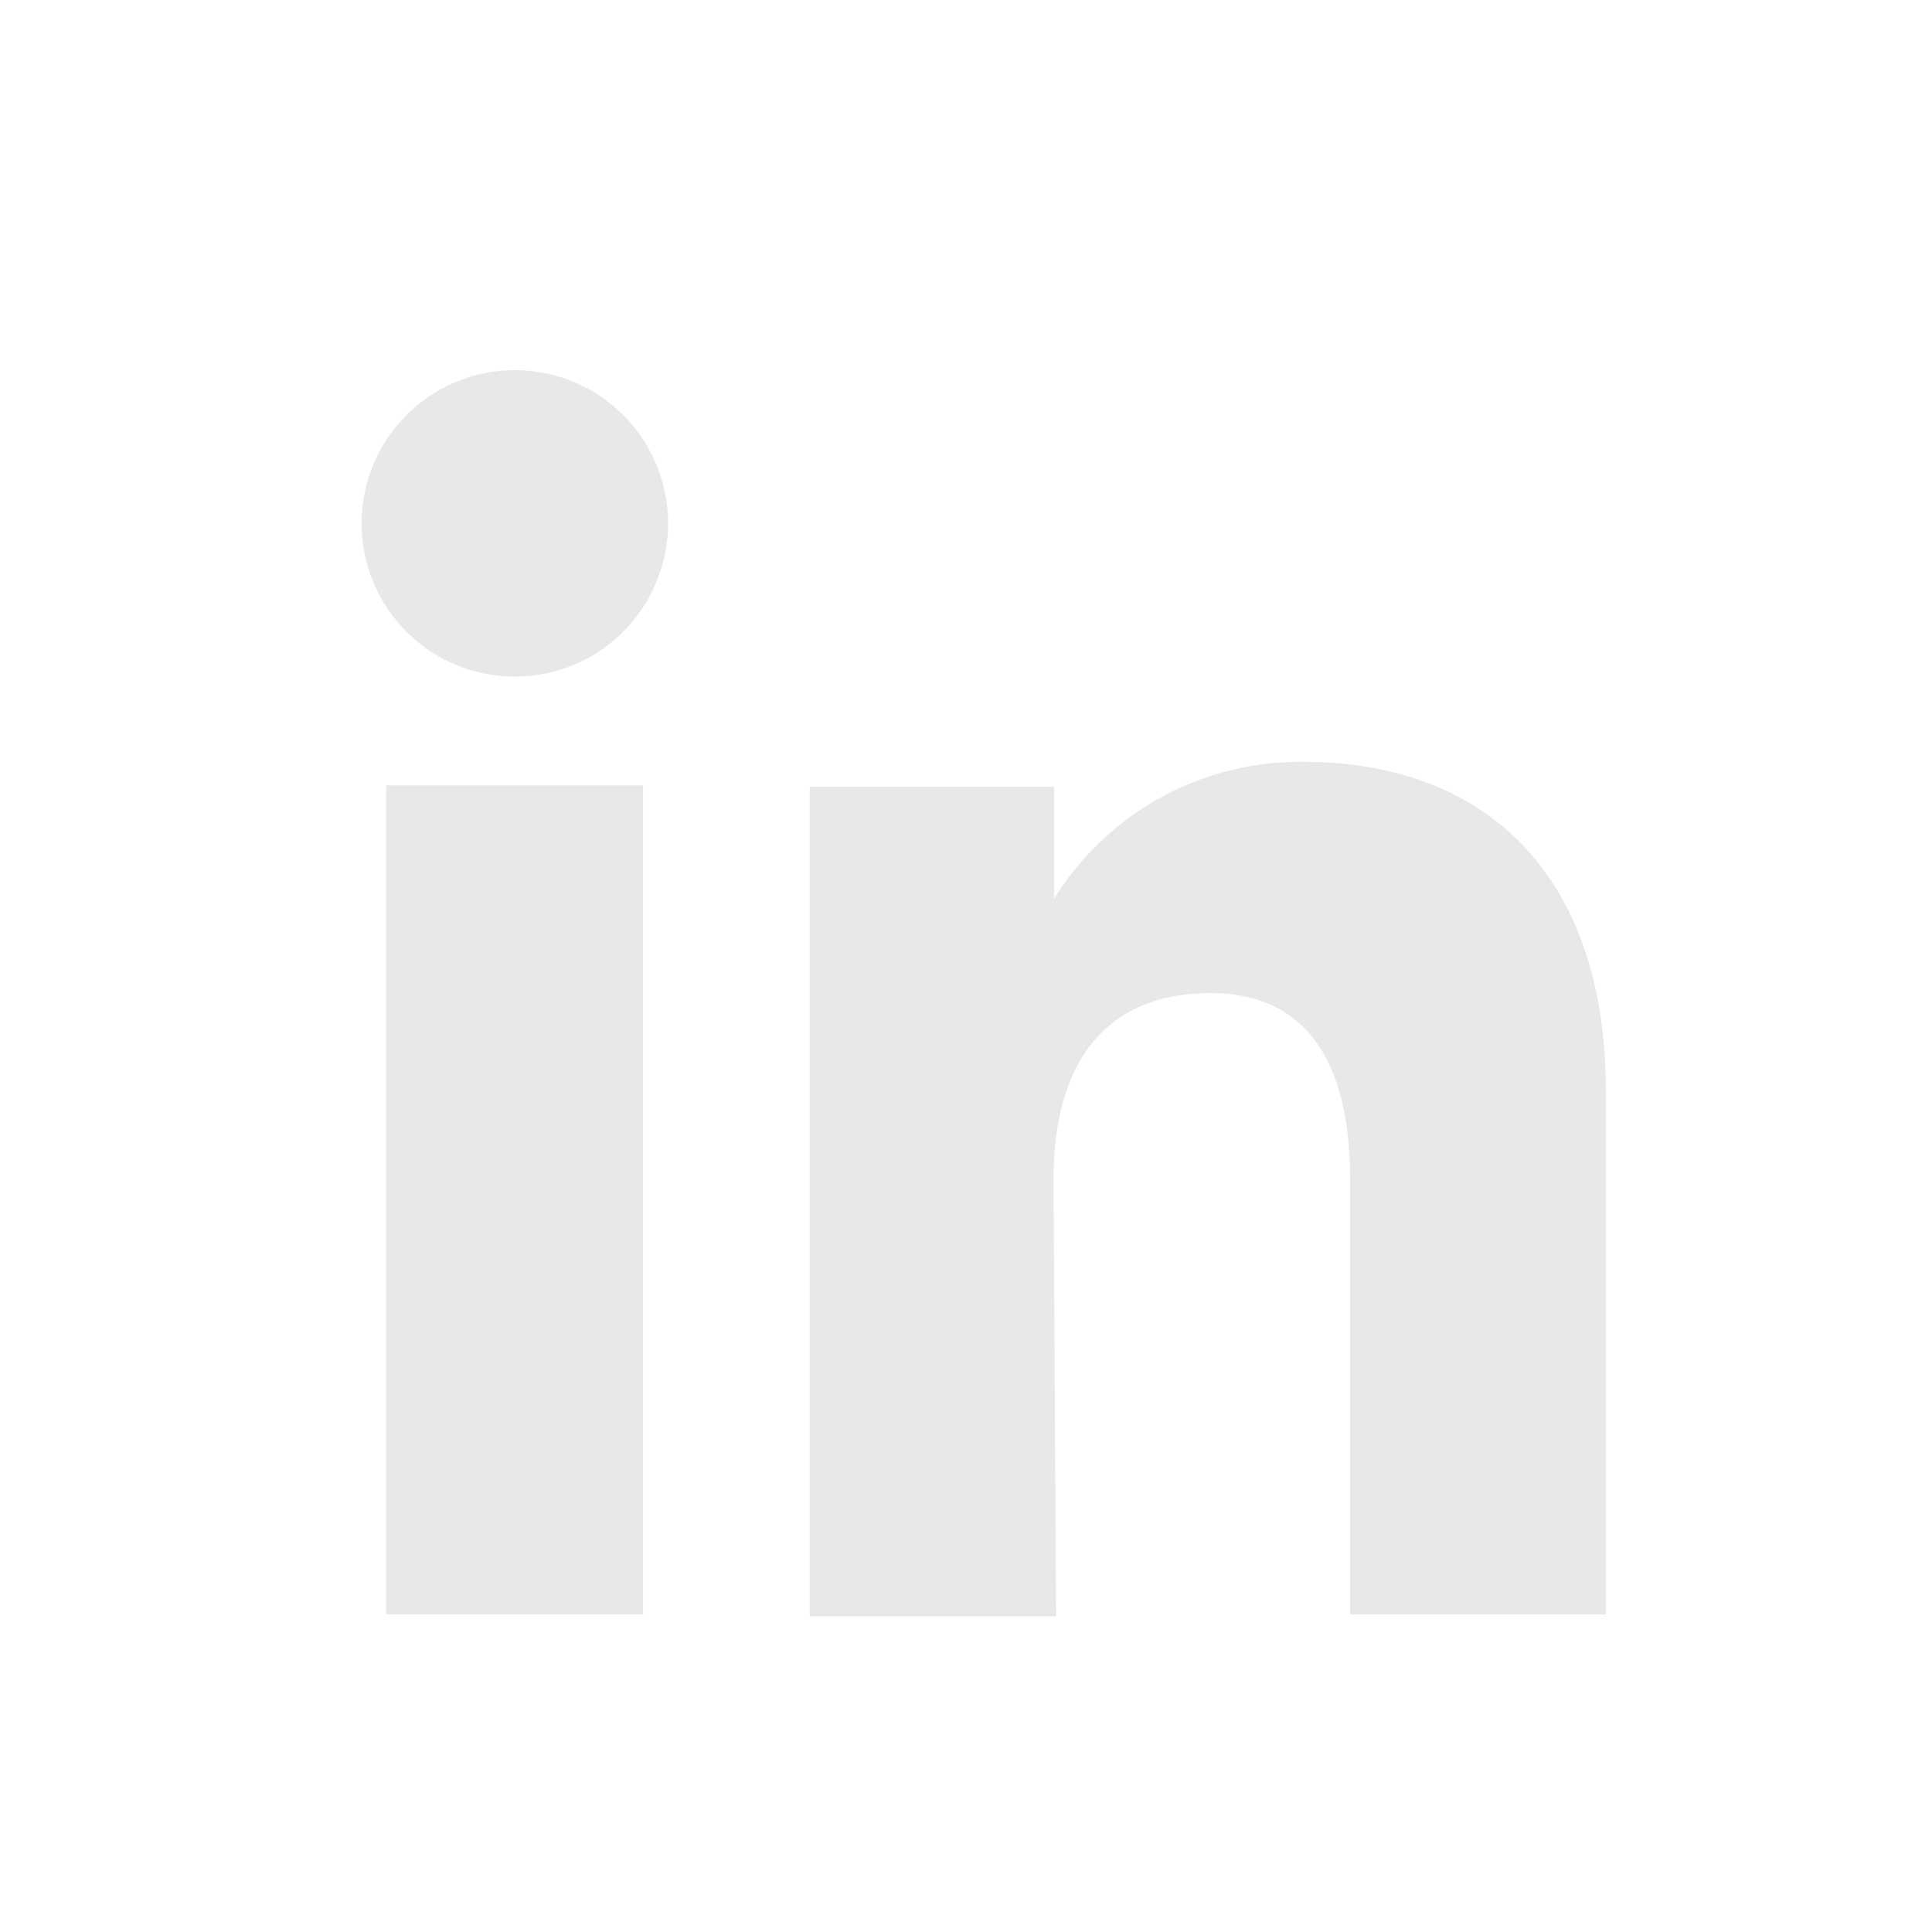 <svg xmlns="http://www.w3.org/2000/svg" fill="none" viewBox="0 0 31 31" height="31" width="31">
<g clip-path="url(#clip0_193_5401)">
<path fill="#E8E8E7" d="M10.318 12.602H6.196V25.904H10.318V12.602Z"></path>
<path fill="#E8E8E7" d="M8.244 10.857C8.731 10.86 9.208 10.719 9.615 10.45C10.021 10.182 10.339 9.799 10.527 9.35C10.716 8.901 10.767 8.407 10.674 7.929C10.581 7.45 10.348 7.011 10.005 6.665C9.662 6.32 9.224 6.084 8.746 5.988C8.269 5.892 7.774 5.939 7.323 6.125C6.873 6.311 6.488 6.626 6.217 7.03C5.946 7.435 5.802 7.911 5.802 8.398C5.802 9.047 6.059 9.67 6.516 10.131C6.974 10.592 7.595 10.853 8.244 10.857Z"></path>
<path fill="#E8E8E7" d="M16.904 18.922C16.904 17.047 17.743 15.934 19.422 15.934C20.933 15.934 21.663 17 21.663 18.922V25.904H25.767V17.512C25.767 13.944 23.744 12.224 20.924 12.224C20.123 12.212 19.332 12.409 18.628 12.794C17.925 13.179 17.334 13.741 16.913 14.423V12.624H12.993V25.935H16.946L16.904 18.922Z"></path>
</g>
<defs>
<clipPath id="clip0_193_5401">
<rect transform="translate(0.802 0.938)" fill="white" height="30" width="30"></rect>
</clipPath>
</defs>
</svg>
